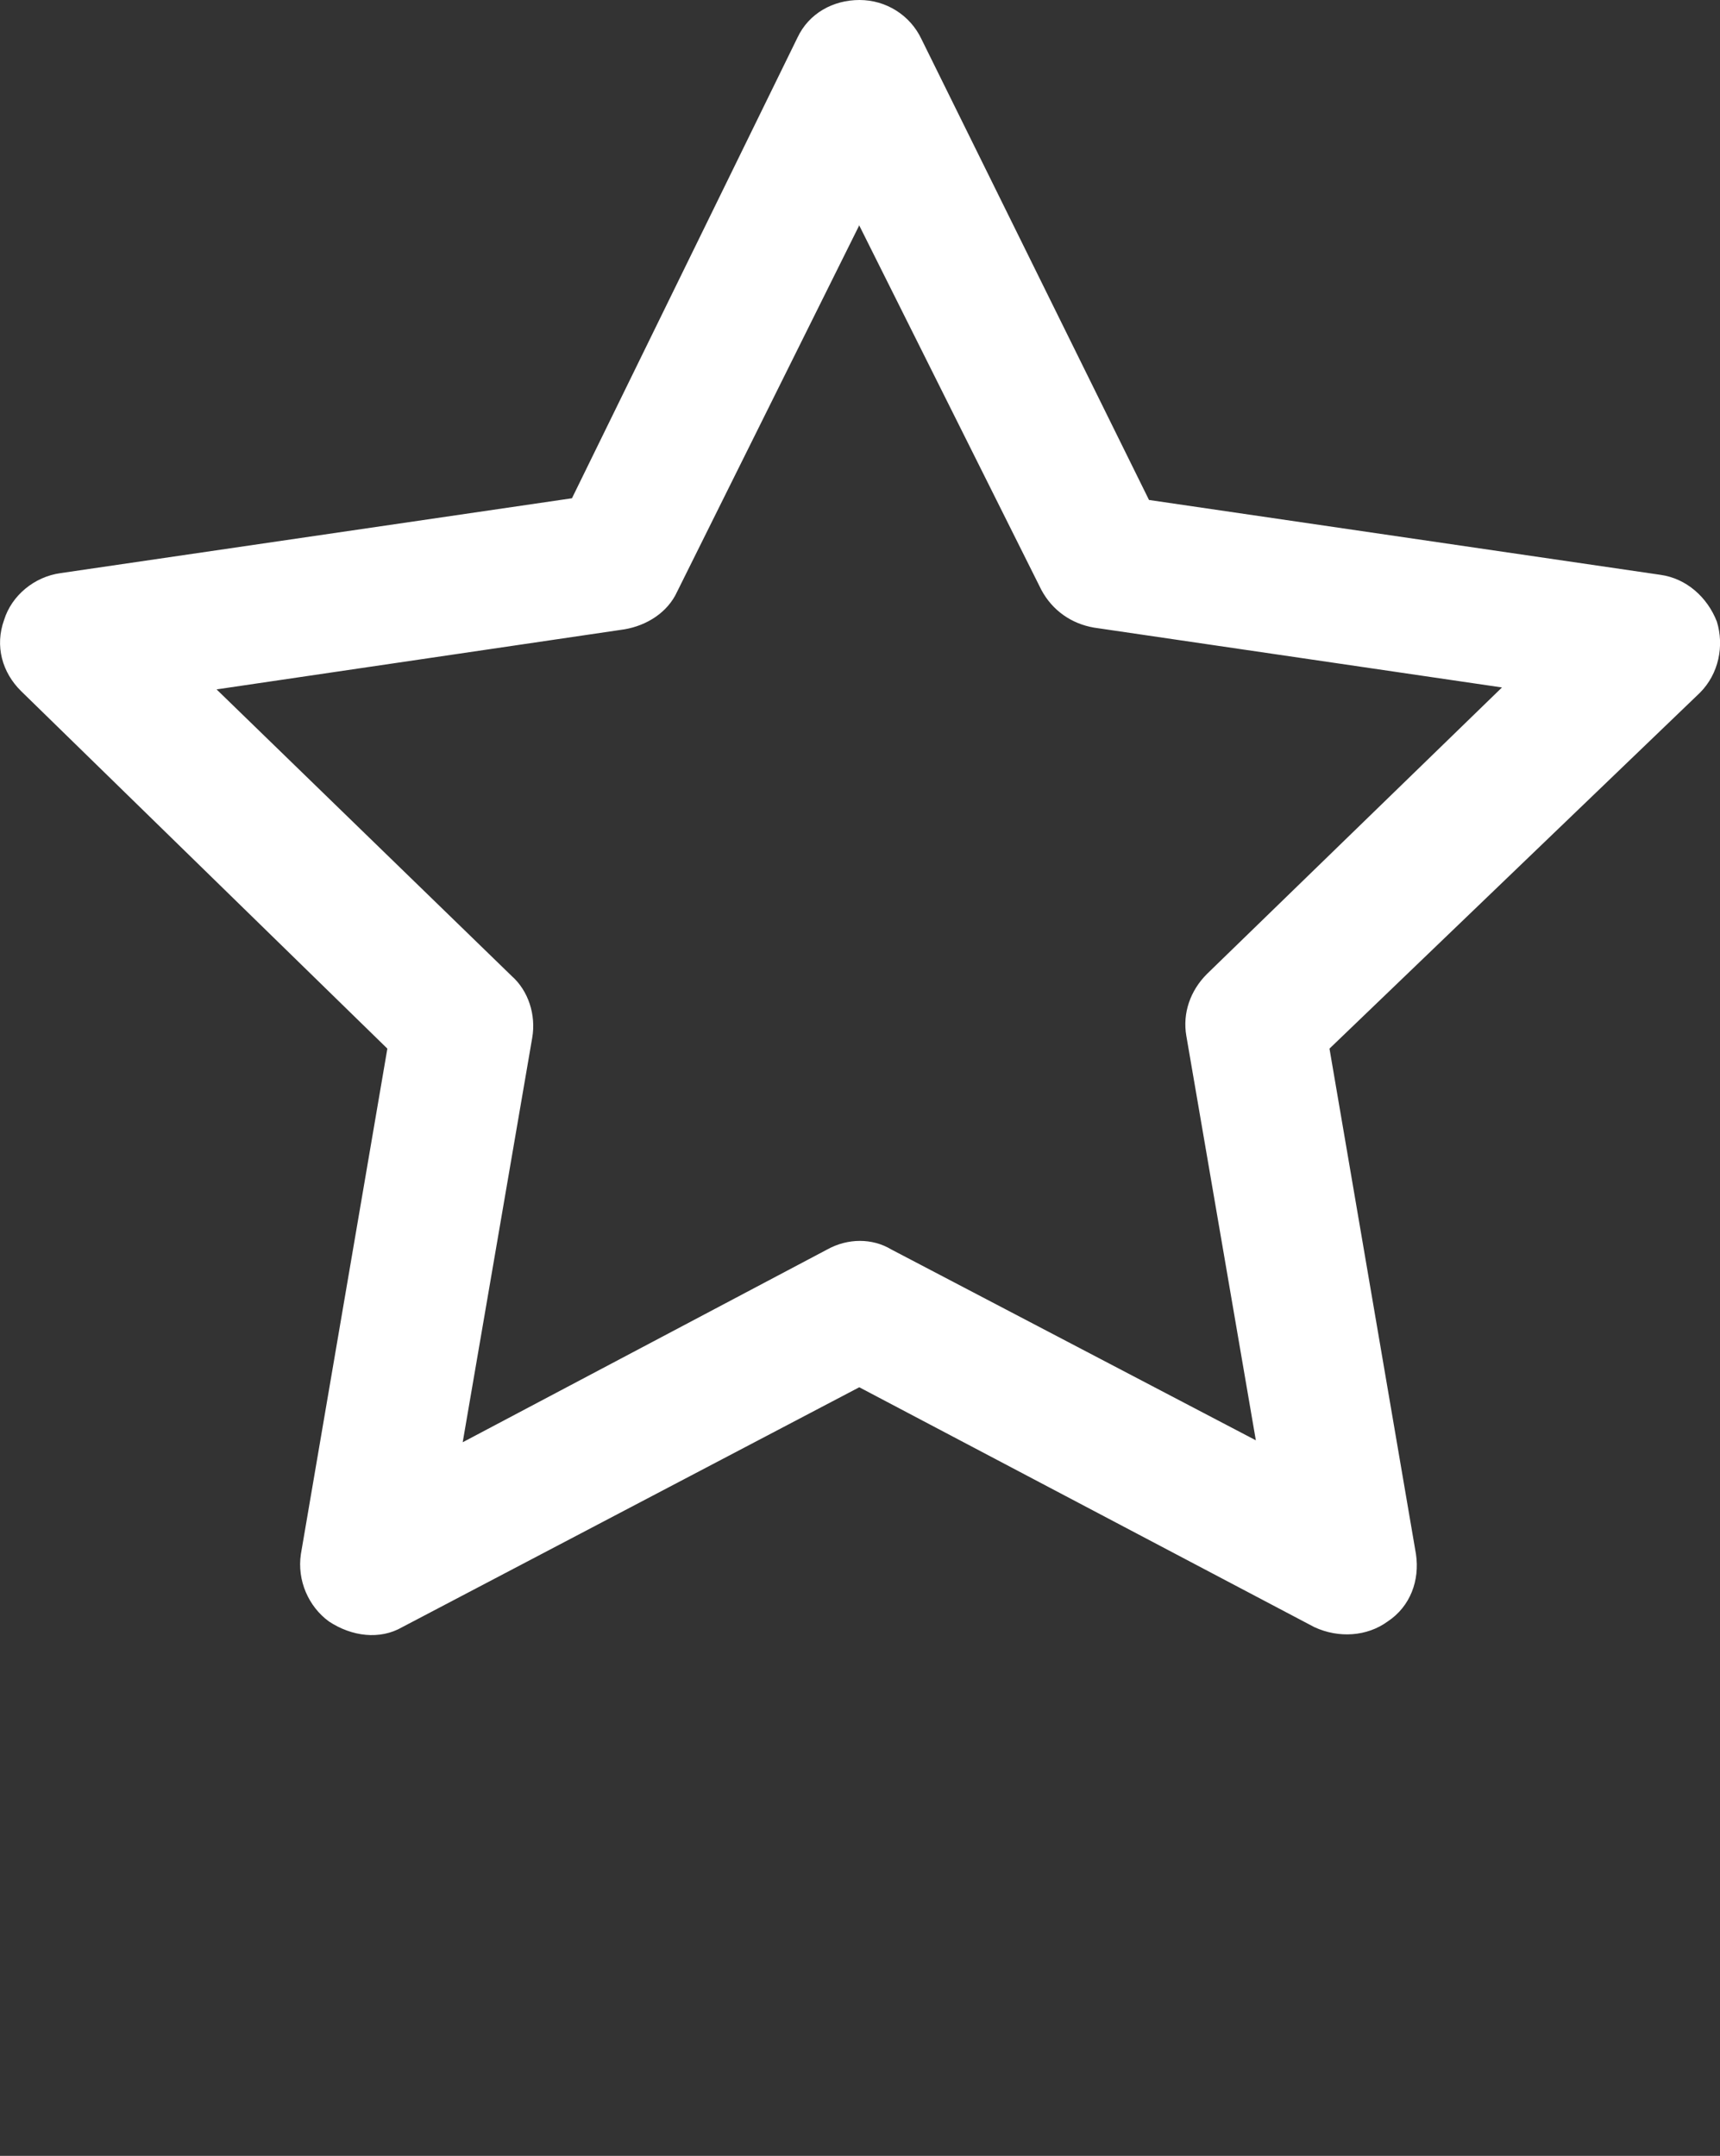 <?xml version="1.0" encoding="UTF-8"?> <svg xmlns="http://www.w3.org/2000/svg" xmlns:xlink="http://www.w3.org/1999/xlink" id="Ebene_1" version="1.1" viewBox="0 0 71 89"><rect x="0" y="0" width="71" height="89" fill="#333333" stroke="none"/><defs><style> .st0 { fill: #fff; fill-rule: evenodd; } </style></defs><g id="ab-2024-11"><g id="Kleine-Icons"><path id="Fill-1" class="st0" d="M35.48,0c1.09,0,2.09.62,2.56,1.62l9.39,19.02,21.11,3.09c1.08.15,1.94.93,2.33,1.93.31,1,.08,2.16-.7,2.94l-15.29,14.69,3.57,20.87c.16,1.08-.23,2.16-1.17,2.78-.85.62-2.02.7-3.03.23l-18.78-9.9-18.86,9.9c-.93.54-2.09.39-3.03-.23-.85-.62-1.32-1.7-1.16-2.78l3.57-20.87L.87,28.53c-.78-.77-1.09-1.86-.7-2.94.31-1,1.24-1.78,2.33-1.93l21.11-3.09L32.92,1.55c.47-1,1.47-1.55,2.56-1.55h0ZM35.48,9.28l-7.53,15.15c-.39.85-1.24,1.39-2.17,1.55l-16.84,2.48,12.18,11.83c.7.62,1.01,1.62.85,2.55l-2.87,16.7,15.05-7.96c.85-.47,1.86-.47,2.64,0l15.05,7.88-2.87-16.7c-.16-.93.16-1.86.85-2.55l12.18-11.83-16.84-2.47c-.93-.16-1.71-.7-2.17-1.55l-7.53-15.07Z"></path></g></g></svg> 